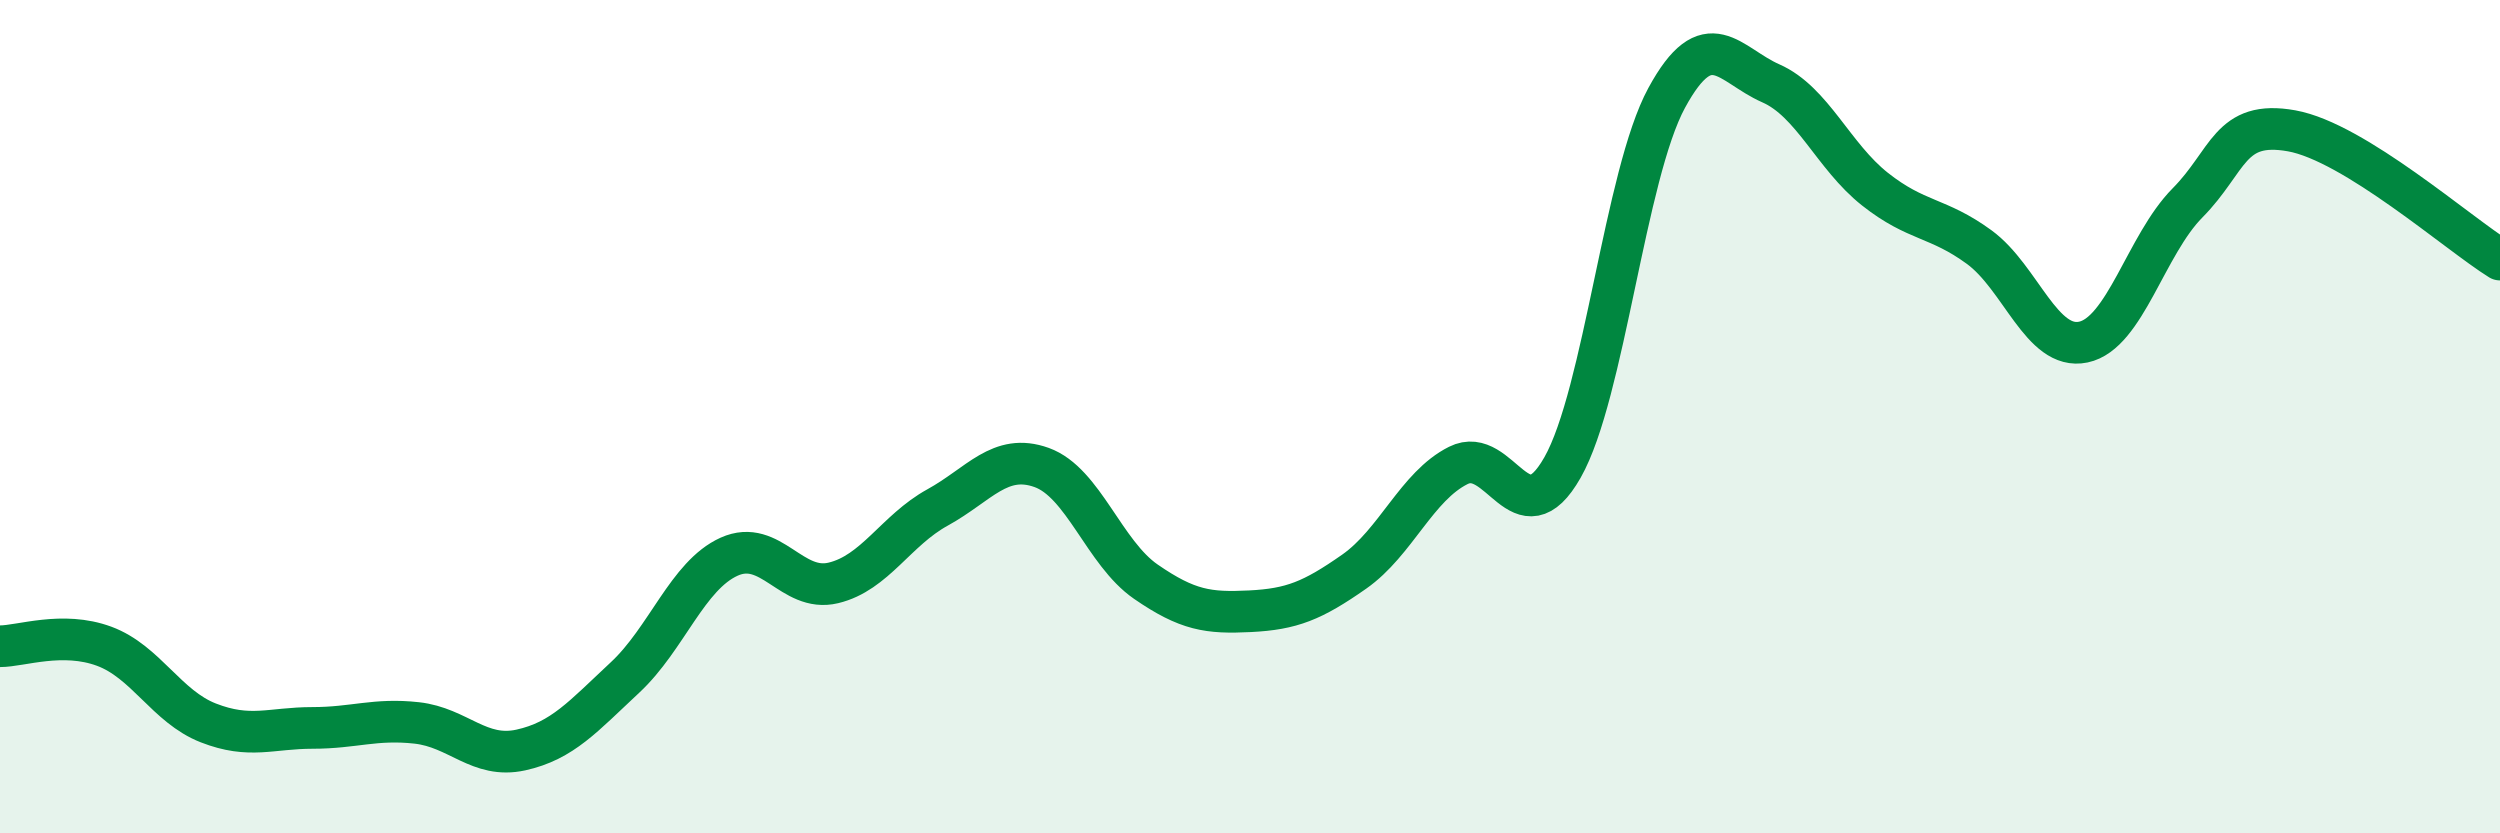 
    <svg width="60" height="20" viewBox="0 0 60 20" xmlns="http://www.w3.org/2000/svg">
      <path
        d="M 0,15.51 C 0.5,15.51 1.5,15.14 2.5,15.51 C 3.5,15.88 4,16.96 5,17.35 C 6,17.74 6.5,17.47 7.5,17.47 C 8.5,17.47 9,17.24 10,17.35 C 11,17.46 11.5,18.22 12.5,18 C 13.5,17.78 14,17.19 15,16.26 C 16,15.33 16.5,13.81 17.5,13.36 C 18.5,12.91 19,14.23 20,13.99 C 21,13.75 21.5,12.73 22.5,12.18 C 23.5,11.63 24,10.86 25,11.22 C 26,11.58 26.5,13.27 27.5,13.96 C 28.5,14.65 29,14.72 30,14.67 C 31,14.62 31.5,14.42 32.5,13.72 C 33.5,13.02 34,11.67 35,11.17 C 36,10.67 36.5,12.98 37.5,11.22 C 38.5,9.46 39,4.19 40,2.35 C 41,0.51 41.5,1.56 42.5,2 C 43.5,2.44 44,3.75 45,4.54 C 46,5.33 46.5,5.2 47.5,5.93 C 48.5,6.66 49,8.42 50,8.21 C 51,8 51.5,5.88 52.5,4.87 C 53.5,3.86 53.5,2.87 55,3.14 C 56.5,3.41 59,5.61 60,6.23L60 20L0 20Z"
        fill="#008740"
        opacity="0.1"
        stroke-linecap="round"
        stroke-linejoin="round"
      />
      <path
        d="M 0,15.51 C 0.5,15.51 1.5,15.14 2.5,15.51 C 3.5,15.88 4,16.96 5,17.35 C 6,17.74 6.5,17.47 7.5,17.47 C 8.5,17.47 9,17.24 10,17.35 C 11,17.46 11.5,18.22 12.5,18 C 13.5,17.78 14,17.19 15,16.26 C 16,15.33 16.5,13.81 17.5,13.36 C 18.5,12.91 19,14.23 20,13.99 C 21,13.75 21.5,12.73 22.5,12.18 C 23.5,11.63 24,10.86 25,11.22 C 26,11.58 26.5,13.27 27.5,13.96 C 28.5,14.65 29,14.72 30,14.67 C 31,14.62 31.5,14.42 32.5,13.72 C 33.5,13.02 34,11.67 35,11.17 C 36,10.67 36.5,12.98 37.5,11.22 C 38.5,9.46 39,4.19 40,2.35 C 41,0.51 41.5,1.56 42.5,2 C 43.5,2.44 44,3.75 45,4.54 C 46,5.33 46.5,5.2 47.5,5.93 C 48.5,6.66 49,8.42 50,8.21 C 51,8 51.5,5.88 52.5,4.87 C 53.5,3.86 53.5,2.87 55,3.14 C 56.5,3.41 59,5.61 60,6.23"
        stroke="#008740"
        stroke-width="1"
        fill="none"
        stroke-linecap="round"
        stroke-linejoin="round"
      />
    </svg>
  